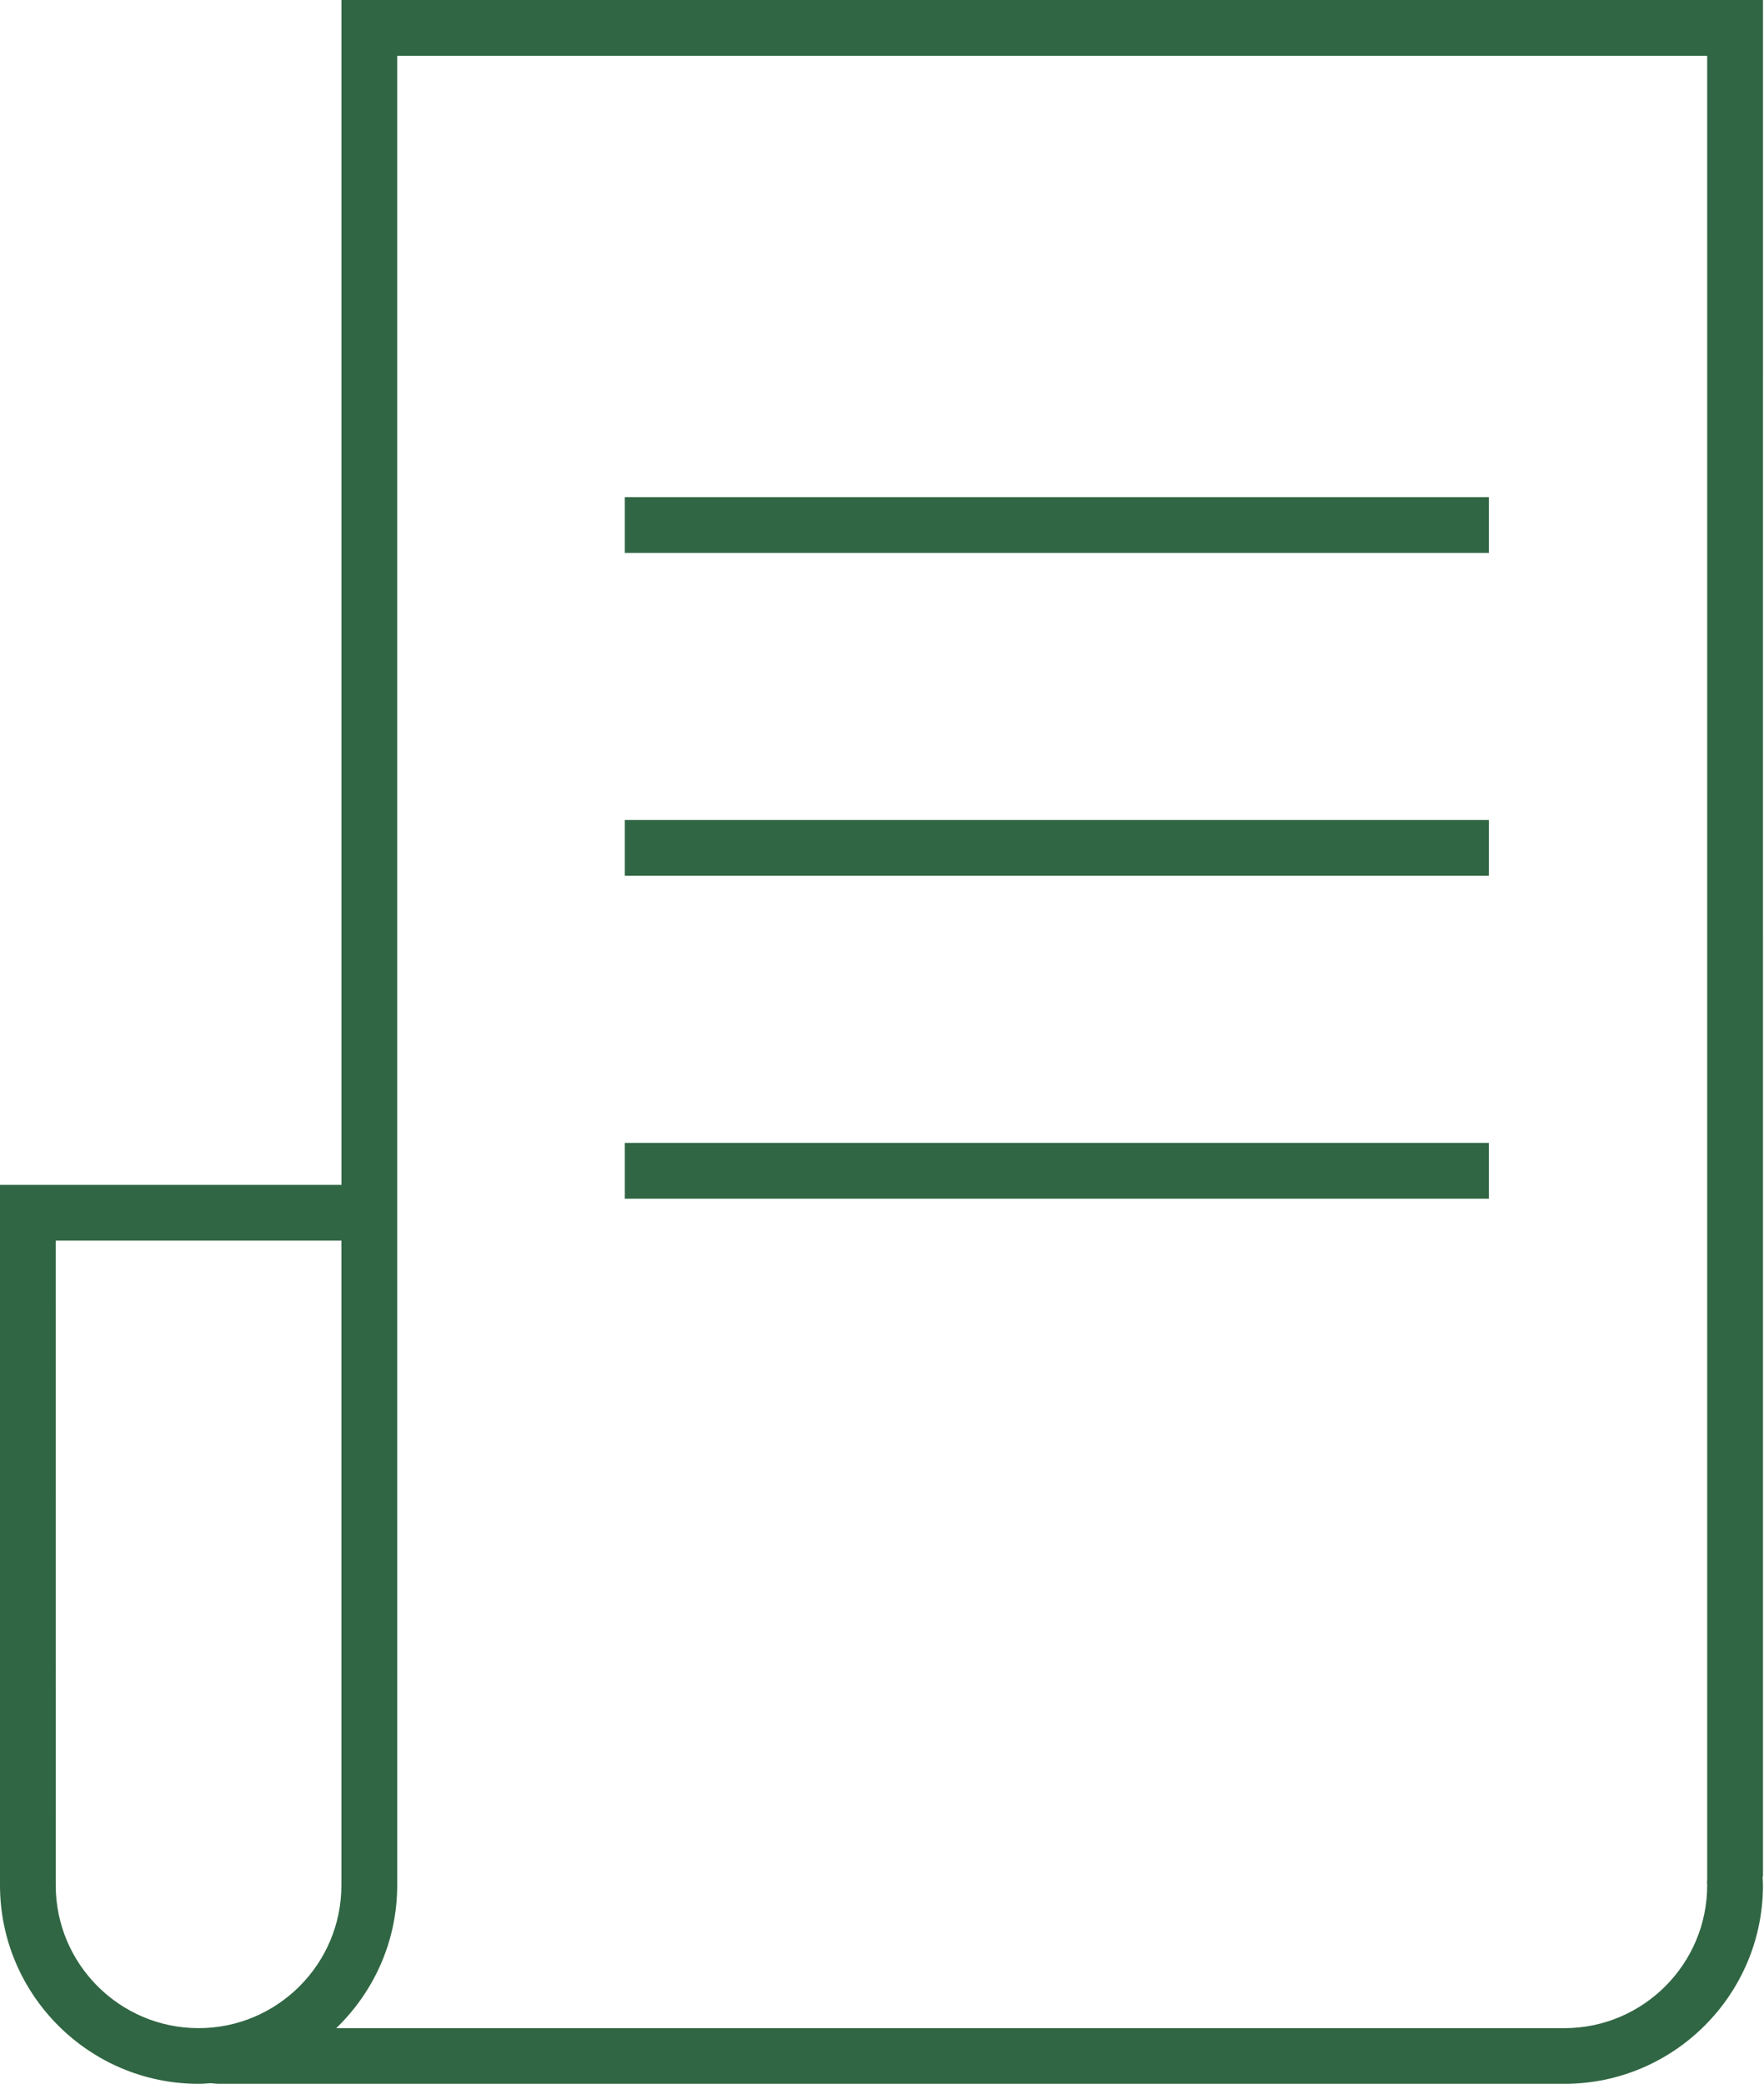<?xml version="1.0" encoding="UTF-8"?>
<svg xmlns="http://www.w3.org/2000/svg" width="127" height="150" viewBox="0 0 127 150" fill="none">
  <path d="M126.924 0.001H24.584V85.285H0V135.701C0 143.583 6.414 150 14.299 150C14.586 150 14.87 149.974 15.152 149.954C15.372 149.968 15.583 150 15.805 150H112.631C120.511 150 126.926 143.585 126.926 135.701C126.926 135.496 126.906 135.296 126.896 135.096C126.906 135.09 126.915 135.079 126.926 135.074L126.928 0L126.924 0.001ZM14.297 145.992C8.625 145.992 4.012 141.379 4.012 135.704L4.01 89.302H24.579V135.708C24.582 141.378 19.968 145.993 14.297 145.993L14.297 145.992ZM122.91 135.394C122.905 135.405 122.901 135.419 122.893 135.434C122.897 135.525 122.91 135.613 122.91 135.706C122.91 141.377 118.298 145.994 112.626 145.994H24.206C26.907 143.389 28.597 139.745 28.597 135.706V120.03L28.595 85.288V4.018H122.91L122.912 135.397L122.91 135.394Z" fill="#306643"></path>
  <path d="M44.982 35.785H107.19V39.8H44.982V35.785Z" fill="#306643"></path>
  <path d="M44.982 59.025H107.19V63.039H44.982V59.025Z" fill="#306643"></path>
  <path d="M44.982 82.269H107.19V86.285H44.982V82.269Z" fill="#306643"></path>
</svg>
